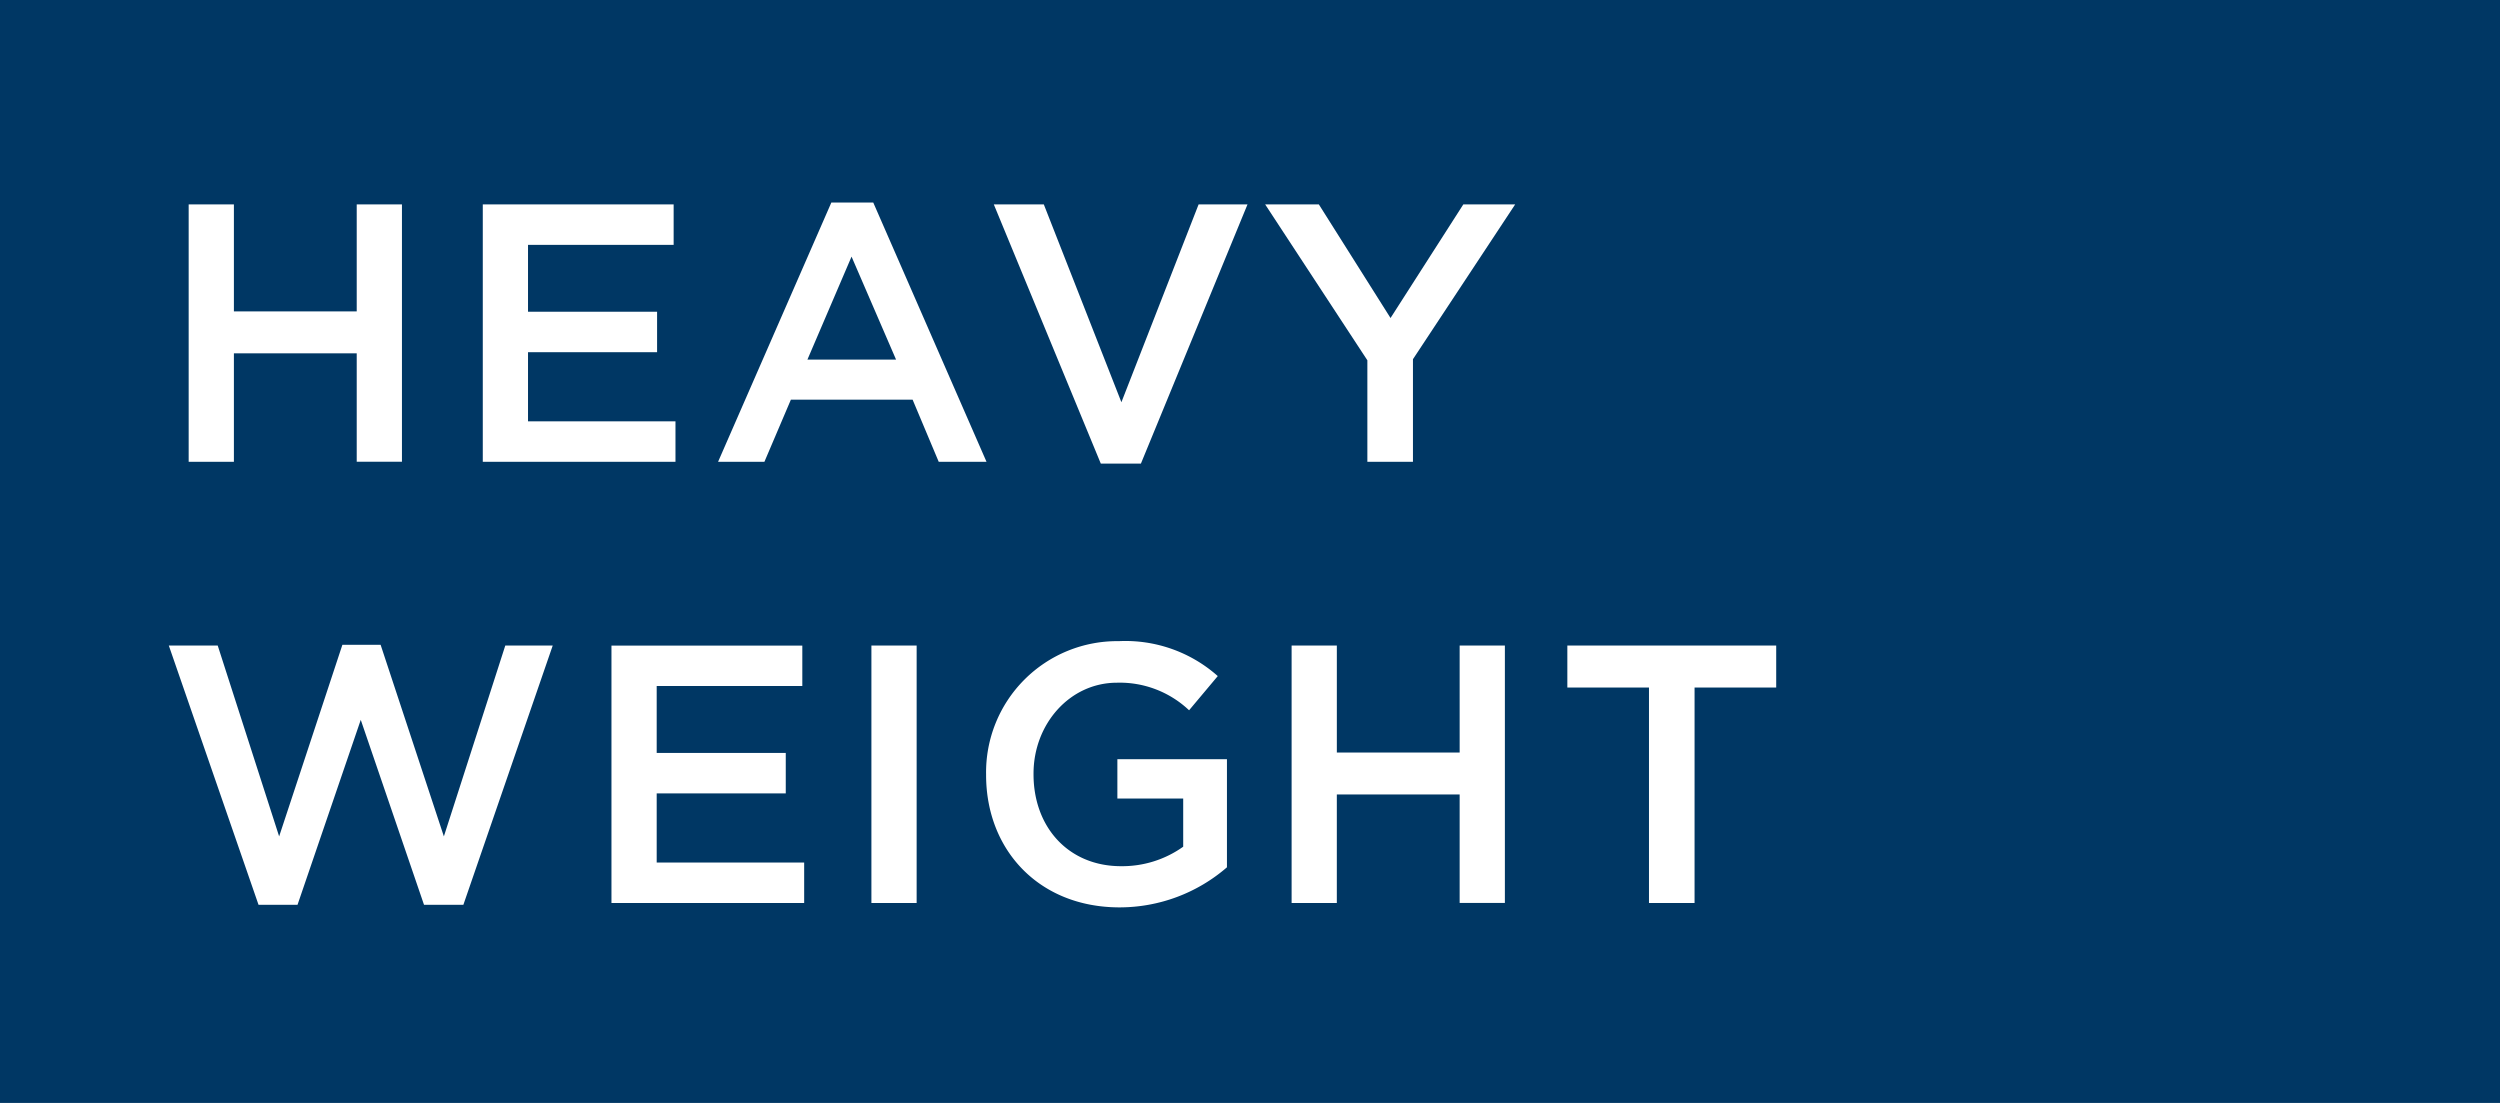<?xml version="1.0" encoding="utf-8"?>
<svg id="_24XXXX_XX_MXXXX_TileBrandingFlag_HeavyWeight_USCA_4x.svg" data-name="24XXXX_XX_MXXXX_TileBrandingFlag_HeavyWeight_USCA_4x.svg" xmlns="http://www.w3.org/2000/svg" width="272" height="120" viewBox="0 0 272 120">
  <defs>
    <style>
      .cls-1 {
        fill: #003764;
      }

      .cls-2 {
        fill: #fff;
        fill-rule: evenodd;
      }
    </style>
  </defs>
  <rect id="_232_x_120_container_-_4_times_the_original_size" data-name="232 x 120 container - 4 times the original size" class="cls-1" width="272" height="120"/>
  <g id="outlined">
    <path id="heavy_weight" data-name="heavy weight" class="cls-2" d="M649.527,50.243h4.921V38.44h13.363v11.8h4.921V22.237h-4.921V33.879H654.448V22.237h-4.921V50.243Zm32,0h20.965v-4.4H686.448V38.32h14.043v-4.4H686.448V26.638h15.844v-4.4H681.527V50.243Zm25.6,0h5.041l2.881-6.761h13.242l2.841,6.761h5.2L724.011,22.037H719.45Zm9.722-11.122,4.8-11.2,4.841,11.2h-9.642Zm31.92,11.322h4.361l11.6-28.206h-5.321l-8.4,21.525-8.442-21.525h-5.441Zm29-.2h4.961V39.08l11.123-16.844h-5.642L780.29,34.6l-7.8-12.363h-5.841L777.769,39.2V50.243Zm-120.64,48.2h4.241l6.881-20.124,6.882,20.124h4.281l9.722-28.206h-5.161L677.293,91l-6.881-20.844h-4.161L659.37,91l-6.682-20.764h-5.321Zm38.4-.2h20.965v-4.4H700.448V86.32h14.043v-4.4H700.448V74.638h15.844v-4.4H695.527V98.243Zm28.28,0h4.922V70.237h-4.922V98.243Zm27,0.48a17.859,17.859,0,0,0,11.683-4.361V82.6H750.57V86.88h7.162v5.241a11.435,11.435,0,0,1-6.762,2.12c-5.721,0-9.522-4.241-9.522-10V84.16c0-5.361,3.921-9.882,9.082-9.882a10.973,10.973,0,0,1,7.842,3l3.121-3.721a15.125,15.125,0,0,0-10.763-3.8A14.268,14.268,0,0,0,736.287,84.24v0.08C736.287,92.481,742.048,98.723,750.81,98.723Zm18.717-.48h4.921V86.44h13.363v11.8h4.921V70.237h-4.921V81.879H774.448V70.237h-4.921V98.243Zm38.882,0h4.961V74.8h8.882V70.237H799.527V74.8h8.882V98.243Z" transform="translate(-629)"/>
  </g>
</svg>
